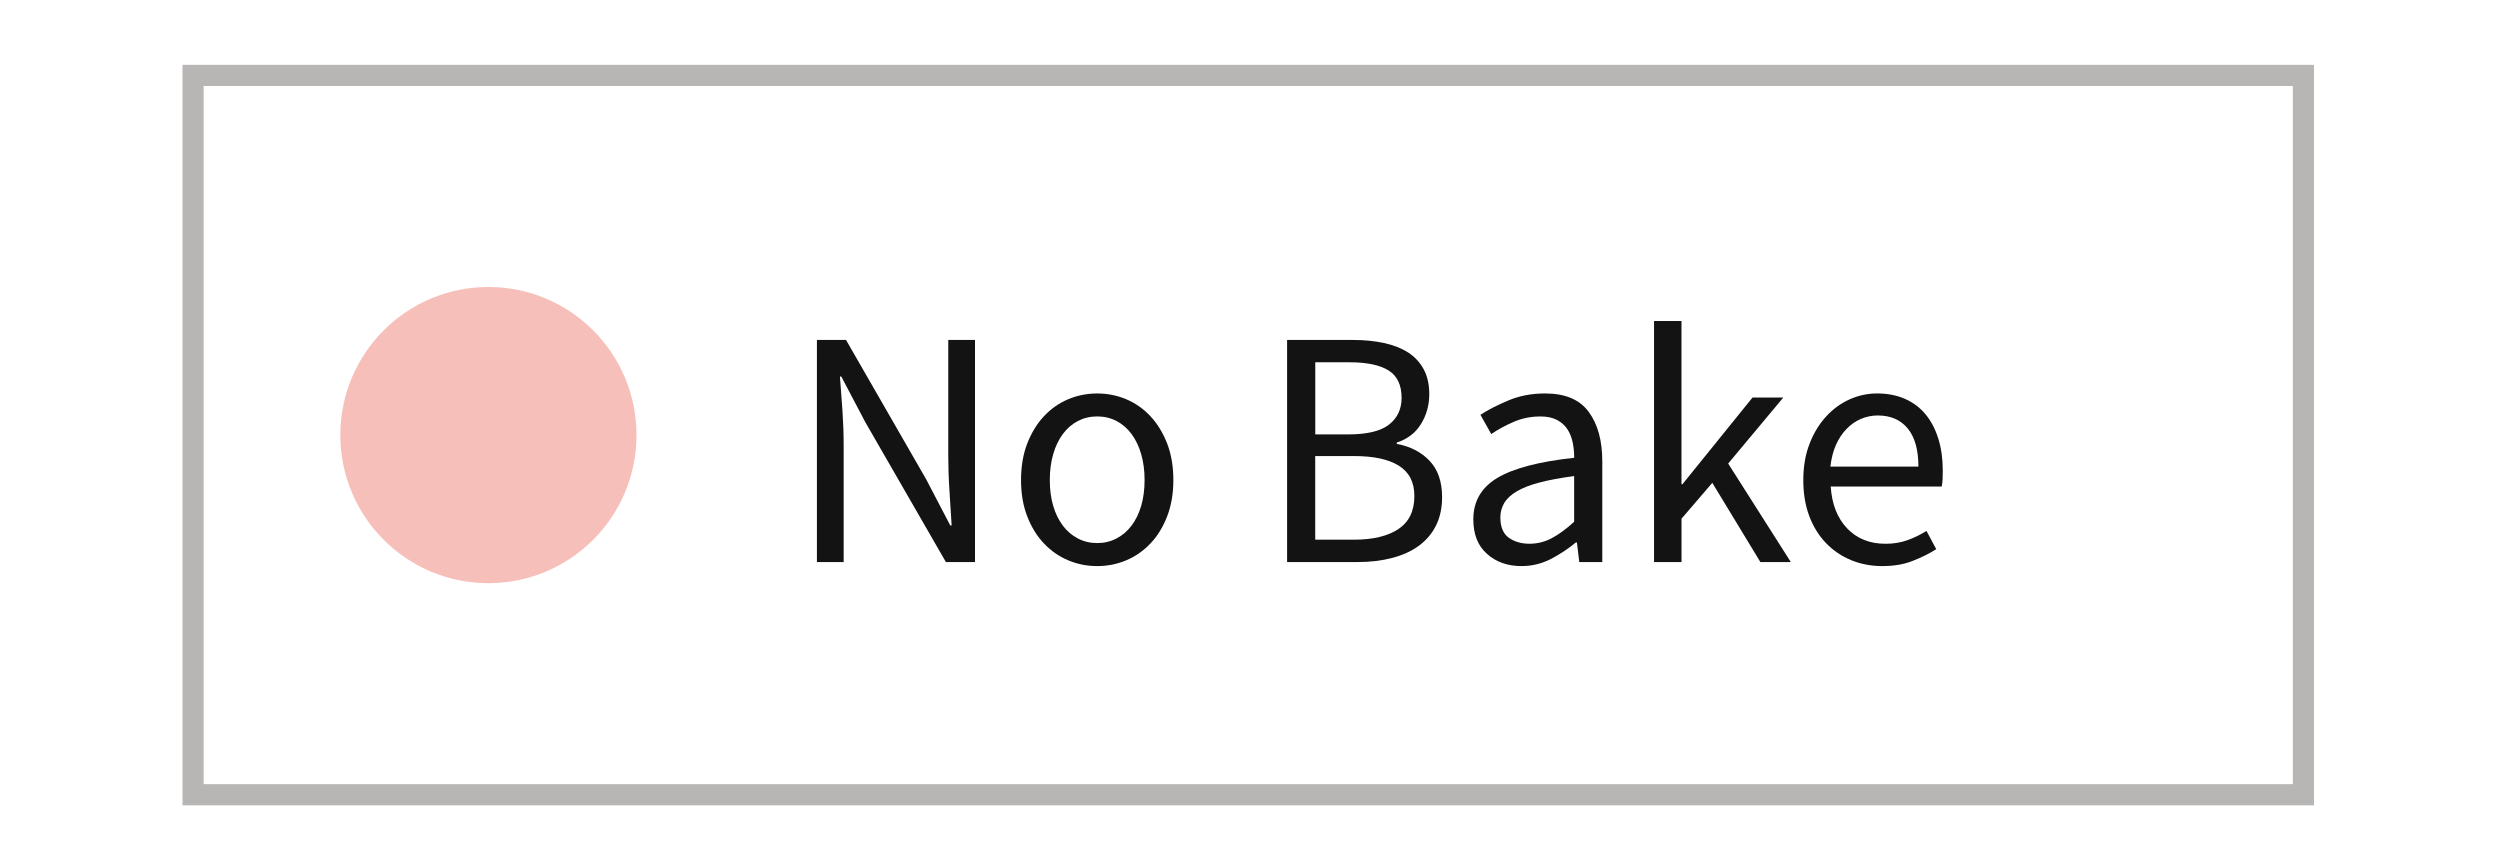 <svg xmlns="http://www.w3.org/2000/svg" xmlns:xlink="http://www.w3.org/1999/xlink" id="Layer_1" x="0px" y="0px" width="118.167px" height="40.167px" viewBox="0 0 118.167 40.167" xml:space="preserve">
<g id="Layer_2">
	<g>
		<path fill="#141313" d="M38.613,26.566V16.069h1.376l3.792,6.593l1.136,2.176h0.064c-0.032-0.533-0.067-1.086-0.104-1.656    c-0.038-0.57-0.056-1.133-0.056-1.688v-5.425h1.264v10.497h-1.376l-3.808-6.609l-1.136-2.159h-0.064    c0.042,0.533,0.083,1.074,0.12,1.624c0.037,0.549,0.056,1.101,0.056,1.656v5.488H38.613z"></path>
		<path fill="#141313" d="M51.861,26.757c-0.48,0-0.936-0.09-1.368-0.271c-0.432-0.182-0.813-0.445-1.144-0.793    c-0.331-0.346-0.595-0.773-0.792-1.279c-0.198-0.506-0.296-1.08-0.296-1.721c0-0.65,0.099-1.229,0.296-1.736    c0.197-0.504,0.461-0.935,0.792-1.288c0.33-0.352,0.712-0.618,1.144-0.8c0.432-0.181,0.888-0.271,1.368-0.271    s0.936,0.091,1.368,0.271c0.432,0.182,0.813,0.448,1.144,0.8c0.331,0.353,0.594,0.782,0.792,1.288    c0.197,0.508,0.296,1.086,0.296,1.736c0,0.641-0.099,1.215-0.296,1.721c-0.198,0.506-0.461,0.935-0.792,1.279    c-0.331,0.348-0.712,0.611-1.144,0.793S52.341,26.757,51.861,26.757z M51.861,25.669c0.331,0,0.635-0.072,0.912-0.217    c0.277-0.144,0.515-0.347,0.712-0.607c0.197-0.262,0.349-0.572,0.456-0.936c0.106-0.363,0.16-0.769,0.16-1.218    c0-0.446-0.054-0.854-0.16-1.224c-0.107-0.368-0.259-0.686-0.456-0.952c-0.197-0.267-0.435-0.472-0.712-0.616    s-0.582-0.216-0.912-0.216c-0.33,0-0.635,0.072-0.912,0.216c-0.277,0.145-0.515,0.35-0.712,0.616    c-0.197,0.267-0.35,0.583-0.456,0.952c-0.106,0.367-0.16,0.775-0.16,1.224c0,0.449,0.053,0.854,0.16,1.218    c0.107,0.362,0.259,0.674,0.456,0.936c0.197,0.262,0.435,0.465,0.712,0.607C51.226,25.597,51.53,25.669,51.861,25.669z"></path>
		<path fill="#141313" d="M60.837,26.566V16.069h3.119c0.533,0,1.021,0.048,1.465,0.145c0.44,0.096,0.82,0.245,1.136,0.447    c0.313,0.203,0.56,0.467,0.735,0.792c0.176,0.326,0.265,0.718,0.265,1.177c0,0.522-0.132,0.994-0.394,1.416    c-0.261,0.421-0.643,0.711-1.144,0.872v0.064c0.64,0.117,1.157,0.383,1.552,0.799s0.592,0.988,0.592,1.713    c0,0.512-0.096,0.959-0.287,1.344c-0.191,0.386-0.465,0.703-0.815,0.961c-0.353,0.257-0.772,0.447-1.265,0.574    c-0.49,0.129-1.029,0.193-1.615,0.193H60.837z M62.166,20.533h1.551c0.896,0,1.543-0.154,1.938-0.464s0.594-0.73,0.594-1.264    c0-0.608-0.207-1.04-0.617-1.296c-0.41-0.256-1.026-0.385-1.848-0.385h-1.615v3.409H62.166z M62.166,25.509h1.824    c0.906,0,1.609-0.168,2.111-0.504c0.501-0.336,0.752-0.855,0.752-1.562c0-0.649-0.245-1.127-0.736-1.432    c-0.49-0.306-1.199-0.455-2.127-0.455h-1.824V25.509z"></path>
		<path fill="#141313" d="M71.91,26.757c-0.65,0-1.191-0.191-1.623-0.576c-0.434-0.383-0.648-0.928-0.648-1.631    c0-0.854,0.379-1.508,1.136-1.961c0.759-0.453,1.968-0.771,3.632-0.951c0-0.246-0.023-0.486-0.07-0.721    c-0.049-0.235-0.131-0.443-0.248-0.625c-0.119-0.181-0.28-0.327-0.488-0.439s-0.473-0.168-0.792-0.168    c-0.448,0-0.869,0.085-1.265,0.256s-0.746,0.362-1.057,0.576l-0.512-0.912c0.361-0.234,0.806-0.461,1.328-0.68    c0.521-0.219,1.099-0.328,1.728-0.328c0.949,0,1.638,0.29,2.063,0.872c0.428,0.581,0.641,1.359,0.641,2.33v4.768h-1.088    l-0.111-0.928h-0.049c-0.373,0.309-0.773,0.572-1.199,0.791C72.859,26.648,72.4,26.757,71.91,26.757z M72.292,25.701    c0.373,0,0.726-0.088,1.057-0.264c0.33-0.176,0.684-0.434,1.056-0.775v-2.16c-0.649,0.086-1.196,0.188-1.64,0.306    c-0.443,0.116-0.801,0.256-1.072,0.416c-0.271,0.159-0.469,0.344-0.592,0.551c-0.123,0.209-0.184,0.437-0.184,0.681    c0,0.448,0.133,0.77,0.398,0.961C71.582,25.606,71.91,25.701,72.292,25.701z"></path>
	</g>
	<g>
		<path fill="#141313" d="M78.181,26.566V15.174h1.297v7.712h0.047l3.312-4.097h1.455l-2.607,3.121l2.961,4.656h-1.439l-2.272-3.744    l-1.455,1.695v2.049H78.181z"></path>
	</g>
	<g>
		<path fill="#141313" d="M88.964,26.757c-0.521,0-1.01-0.094-1.463-0.279c-0.453-0.188-0.849-0.453-1.185-0.801    c-0.336-0.346-0.601-0.77-0.793-1.271c-0.19-0.502-0.287-1.072-0.287-1.713c0-0.639,0.099-1.213,0.296-1.719    c0.197-0.507,0.459-0.937,0.784-1.289c0.324-0.353,0.695-0.621,1.11-0.809c0.416-0.186,0.849-0.279,1.298-0.279    c0.489,0,0.93,0.085,1.319,0.256c0.389,0.171,0.713,0.416,0.976,0.736c0.263,0.319,0.462,0.703,0.601,1.153    c0.139,0.446,0.209,0.948,0.209,1.504c0,0.139-0.004,0.274-0.009,0.407c-0.006,0.134-0.021,0.248-0.041,0.345h-5.247    c0.055,0.832,0.312,1.489,0.776,1.977c0.463,0.484,1.067,0.727,1.815,0.727c0.373,0,0.717-0.055,1.031-0.168    c0.314-0.111,0.615-0.258,0.904-0.439l0.463,0.863c-0.341,0.215-0.719,0.4-1.135,0.562S89.5,26.757,88.964,26.757z M86.517,22.054    h4.16c0-0.789-0.168-1.391-0.504-1.8c-0.336-0.411-0.809-0.616-1.416-0.616c-0.277,0-0.541,0.054-0.793,0.16    c-0.25,0.106-0.478,0.264-0.68,0.472c-0.203,0.208-0.371,0.46-0.505,0.759C86.648,21.328,86.56,21.669,86.517,22.054z"></path>
	</g>
	<rect x="9.125" y="3.565" fill="none" stroke="#B8B5B5" width="99.75" height="34"></rect>
	<path fill="#F6BFBA" d="M23.086,27.565c3.866,0,7-3.135,7-7c0-3.866-3.134-7-7-7c-3.866,0-7,3.134-7,7   C16.086,24.431,19.221,27.565,23.086,27.565"></path>
</g>
</svg>